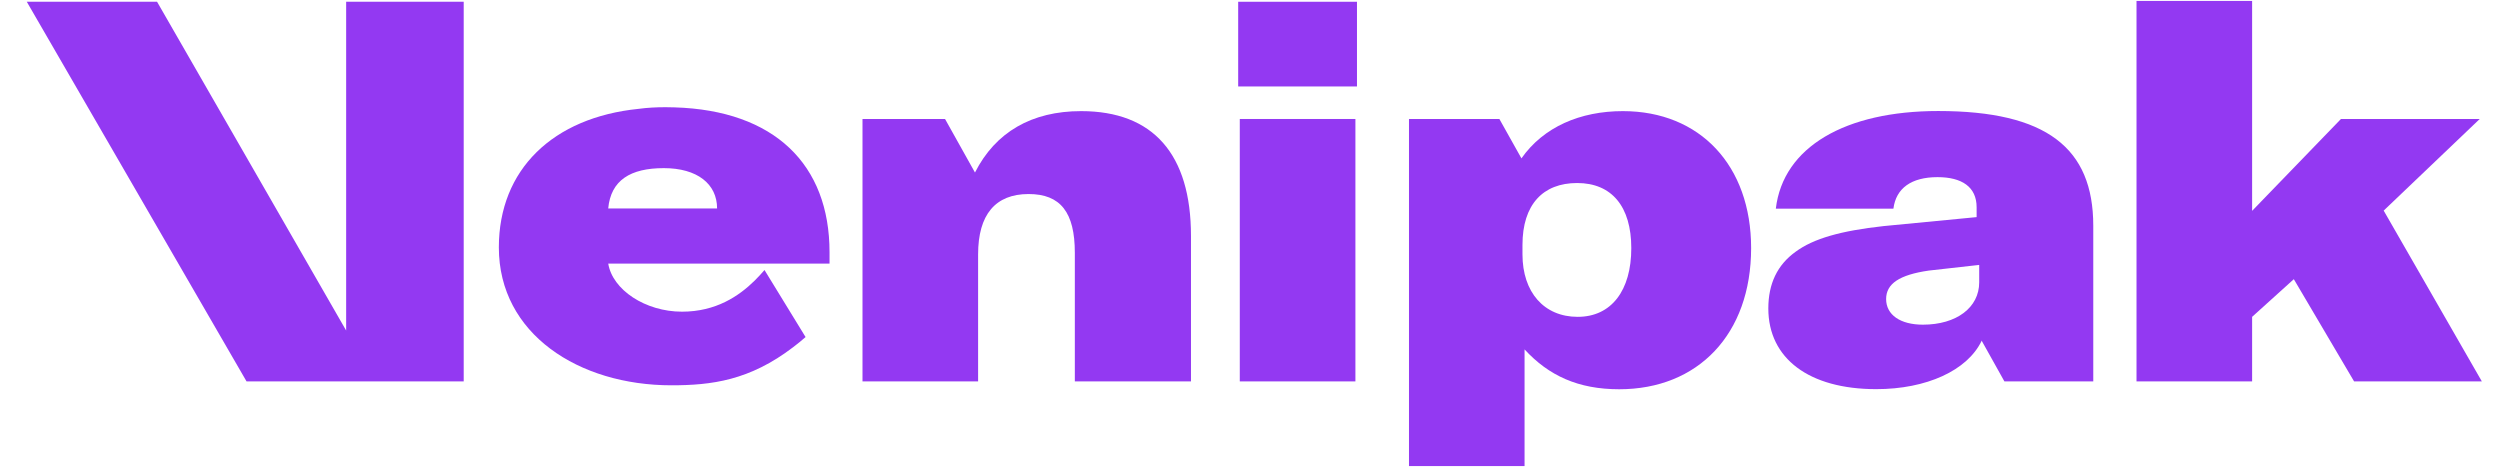 <svg xmlns="http://www.w3.org/2000/svg" fill="none" viewBox="0 0 91 17" height="17" width="91">
<g clip-path="url(#clip0_9345_2797)">
<path fill="#9339F2" d="M43.352 8.591V13.882H39.124V9.204C39.124 7.733 38.607 7.063 37.44 7.063C36.234 7.063 35.603 7.81 35.603 9.26V13.883H31.395V4.332H34.4L35.489 6.28C36.234 4.809 37.554 4.045 39.353 4.045C41.975 4.045 43.352 5.612 43.352 8.591Z"></path>
<path fill="#9339F2" d="M45.07 0.064H49.394V3.147H45.07V0.064ZM45.128 4.331H49.337V13.883H45.128V4.331Z"></path>
<path fill="#9339F2" d="M59.073 4.045C57.522 4.045 56.186 4.619 55.382 5.762V5.769L55.38 5.764L54.578 4.332H51.287V16.965H55.494V12.718C56.374 13.674 57.445 14.169 58.939 14.169C61.808 14.169 63.741 12.165 63.741 9.031C63.742 6.034 61.885 4.045 59.073 4.045ZM57.428 11.533C56.202 11.533 55.418 10.636 55.418 9.259V8.916C55.418 7.446 56.163 6.662 57.408 6.662C58.671 6.662 59.379 7.522 59.379 9.031C59.38 10.578 58.651 11.533 57.428 11.533Z"></path>
<path fill="#9339F2" d="M70.551 4.041C67.179 4.041 64.905 5.343 64.64 7.596H68.92C69.014 6.852 69.573 6.448 70.525 6.448C71.407 6.448 71.949 6.8 71.949 7.544V7.903L68.56 8.23C67.007 8.401 66.012 8.683 65.361 9.163C64.693 9.643 64.367 10.329 64.367 11.228C64.367 13.043 65.841 14.165 68.294 14.165C70.123 14.165 71.61 13.488 72.131 12.407V12.398L72.133 12.402C72.136 12.4 72.136 12.395 72.138 12.393V12.411L72.96 13.882H76.195V8.213C76.194 5.385 74.488 4.041 70.551 4.041ZM72.043 10.277C72.043 11.194 71.219 11.818 69.993 11.818C69.169 11.818 68.655 11.458 68.655 10.885C68.655 10.329 69.135 10.004 70.207 9.849L72.043 9.643V10.277Z"></path>
<path fill="#9339F2" d="M83.495 10.162L81.977 11.533V13.883H77.769V0.034H81.977V7.675L85.211 4.331H90.262L86.766 7.666L90.339 13.883H85.689L83.495 10.162Z"></path>
<path fill="#9339F2" d="M16.879 0.064V13.883H8.974L0.975 0.064H5.717L12.6 12.031V0.064H16.879Z"></path>
<path fill="#9339F2" d="M30.195 9.179C30.195 5.985 28.188 4.016 24.548 3.908C24.443 3.904 24.333 3.902 24.223 3.902C23.888 3.902 23.553 3.92 23.246 3.962C20.123 4.278 18.158 6.173 18.158 9.007C18.158 12.158 21.073 14.025 24.438 14.025C25.901 14.025 27.286 13.85 28.875 12.634C29.022 12.523 29.172 12.401 29.323 12.269L27.828 9.829C27.722 9.951 27.605 10.08 27.473 10.211C26.902 10.773 26.066 11.345 24.825 11.345C23.486 11.345 22.294 10.546 22.14 9.595H30.195L30.195 9.179ZM22.139 7.589C22.234 6.561 22.945 6.12 24.164 6.12C25.374 6.12 26.102 6.691 26.102 7.589H22.139Z"></path>
</g>
<defs>
<clipPath id="clip0_9345_2797">
<rect transform="translate(0.58)" fill="white" height="17" width="90"></rect>
</clipPath>
</defs>
</svg>
